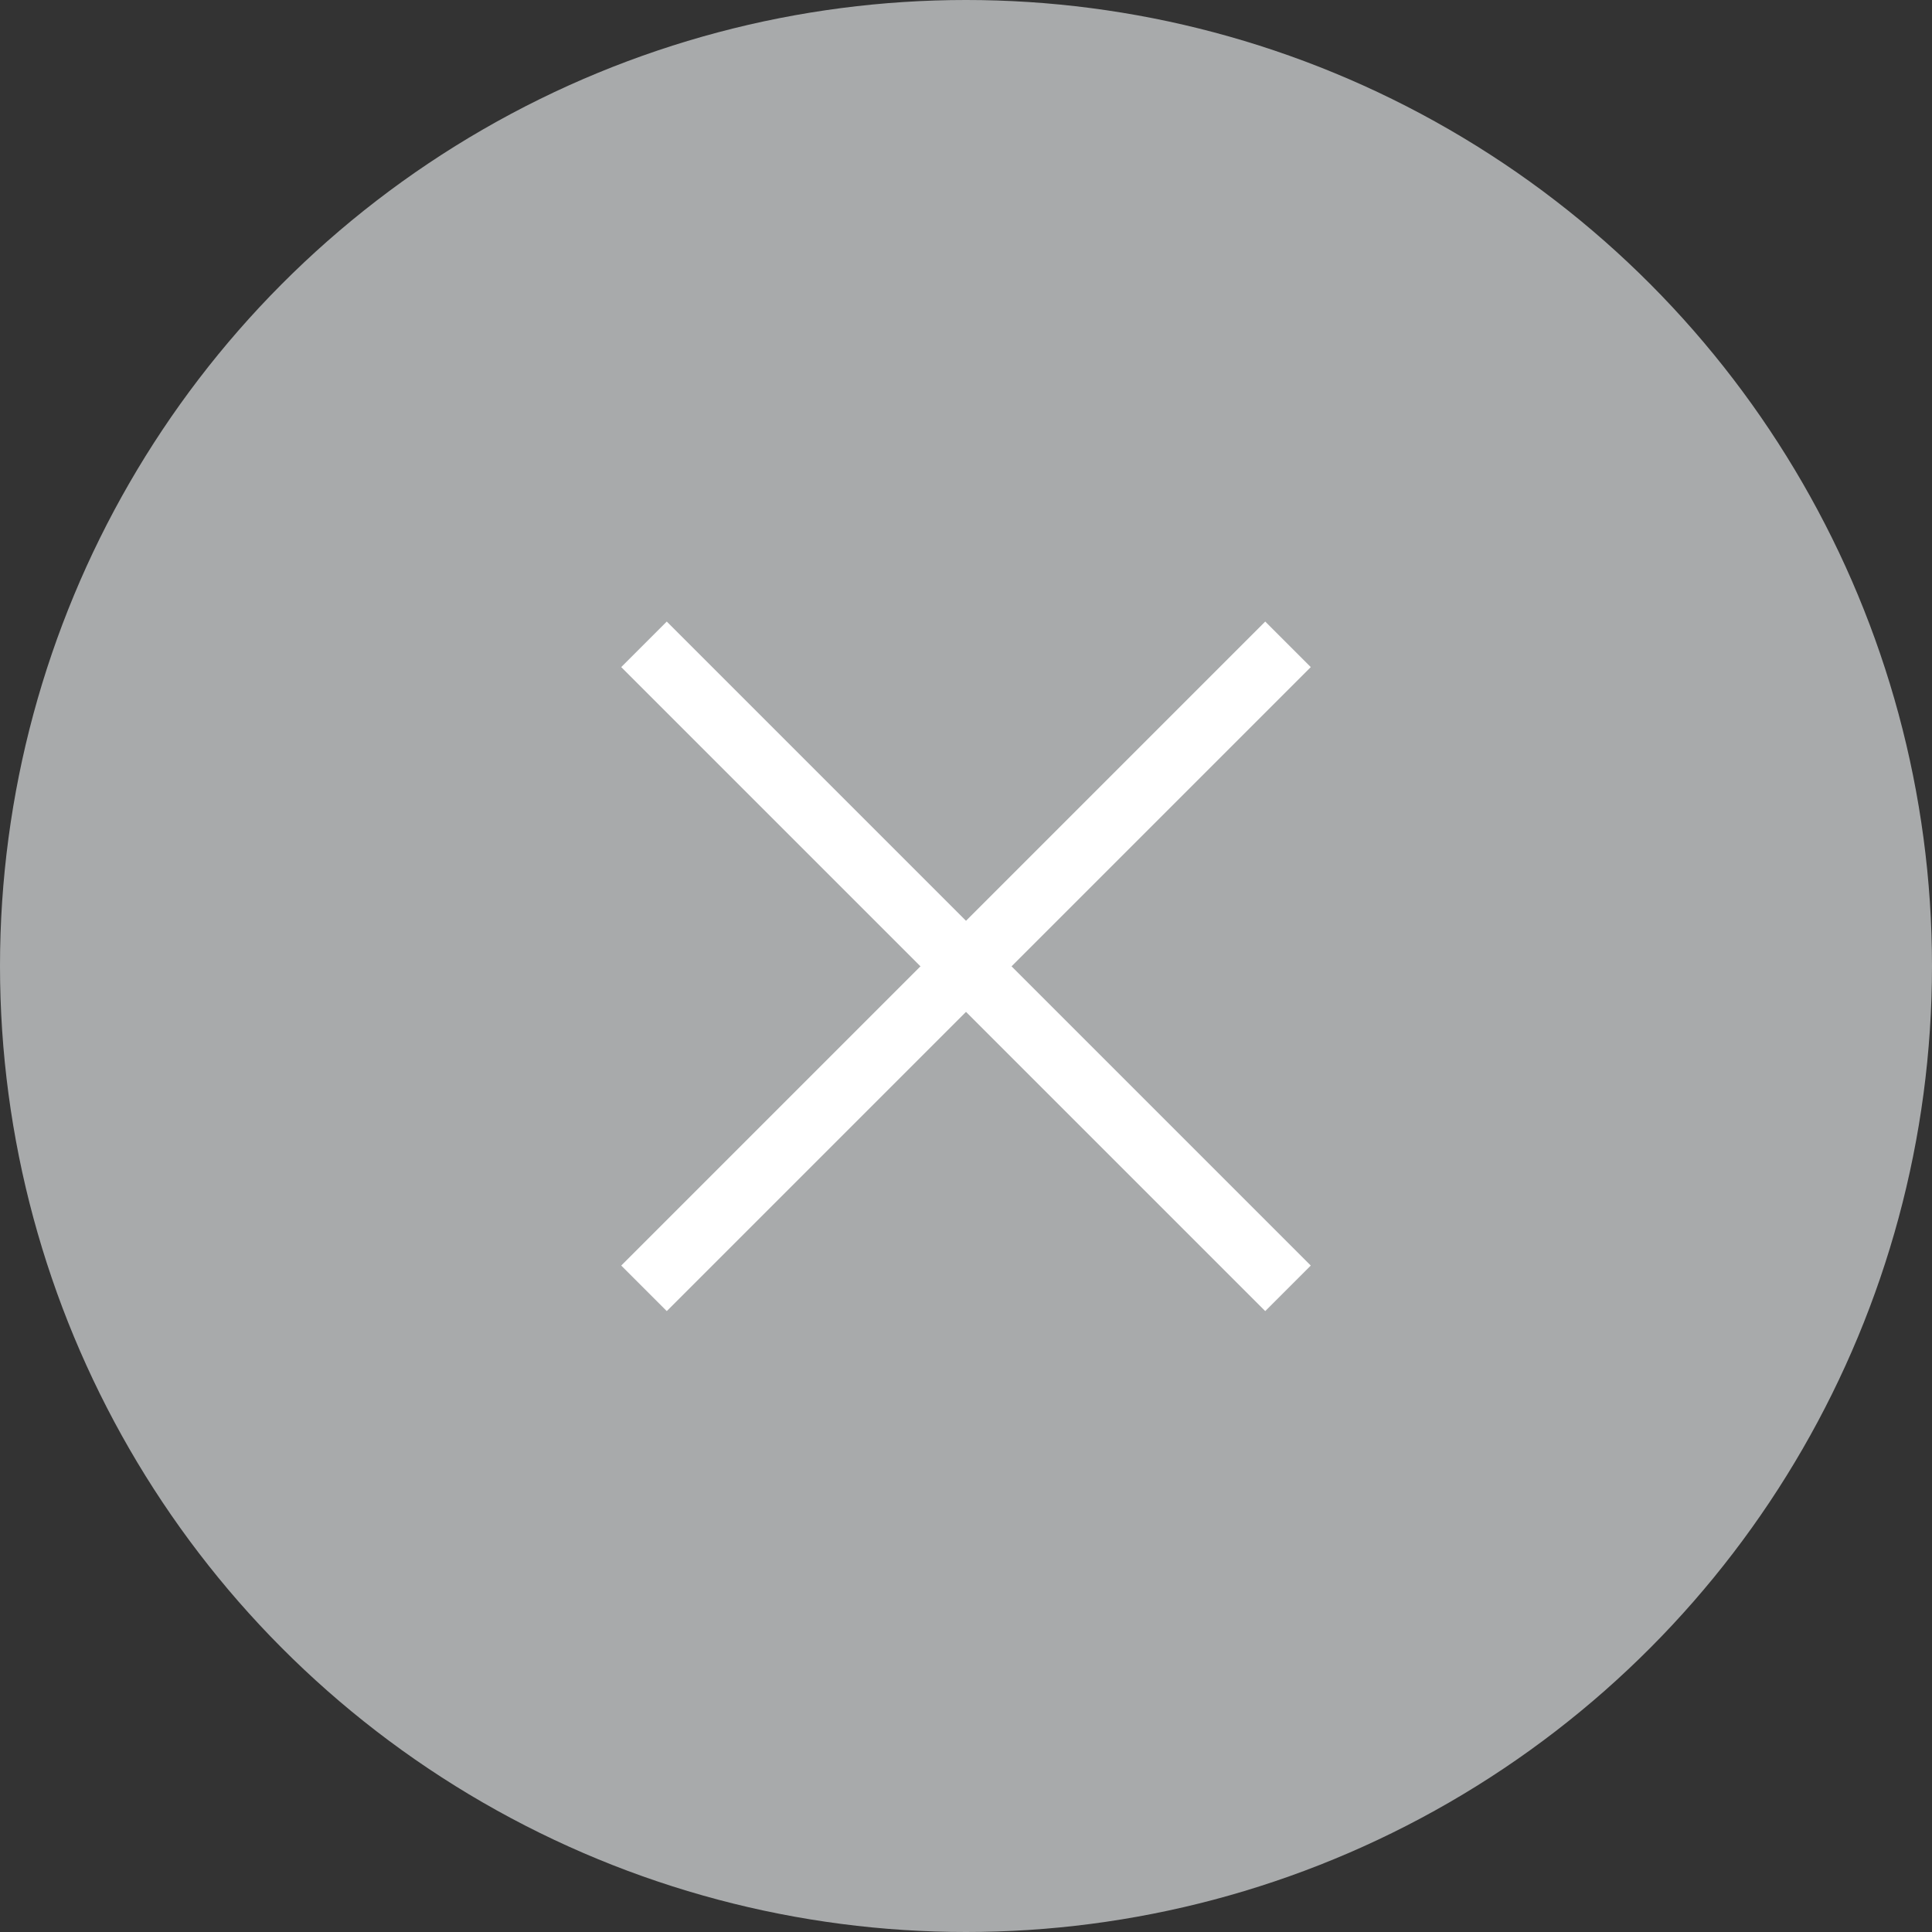 <svg xmlns="http://www.w3.org/2000/svg" viewBox="0 0 60 60"><rect x="0" y="0" width="60" height="60" fill="#333333" stroke="none"/><defs><style>.a{fill:#a8aaab;}.b{fill:none;stroke:#fff;stroke-miterlimit:10;stroke-width:2px;}</style></defs><title>btn_modal_close</title><circle class="a" cx="30" cy="30" r="30"/><line class="b" x1="20" y1="20.01" x2="40" y2="40.01"/><line class="b" x1="20" y1="40.01" x2="40" y2="20.01"/></svg>